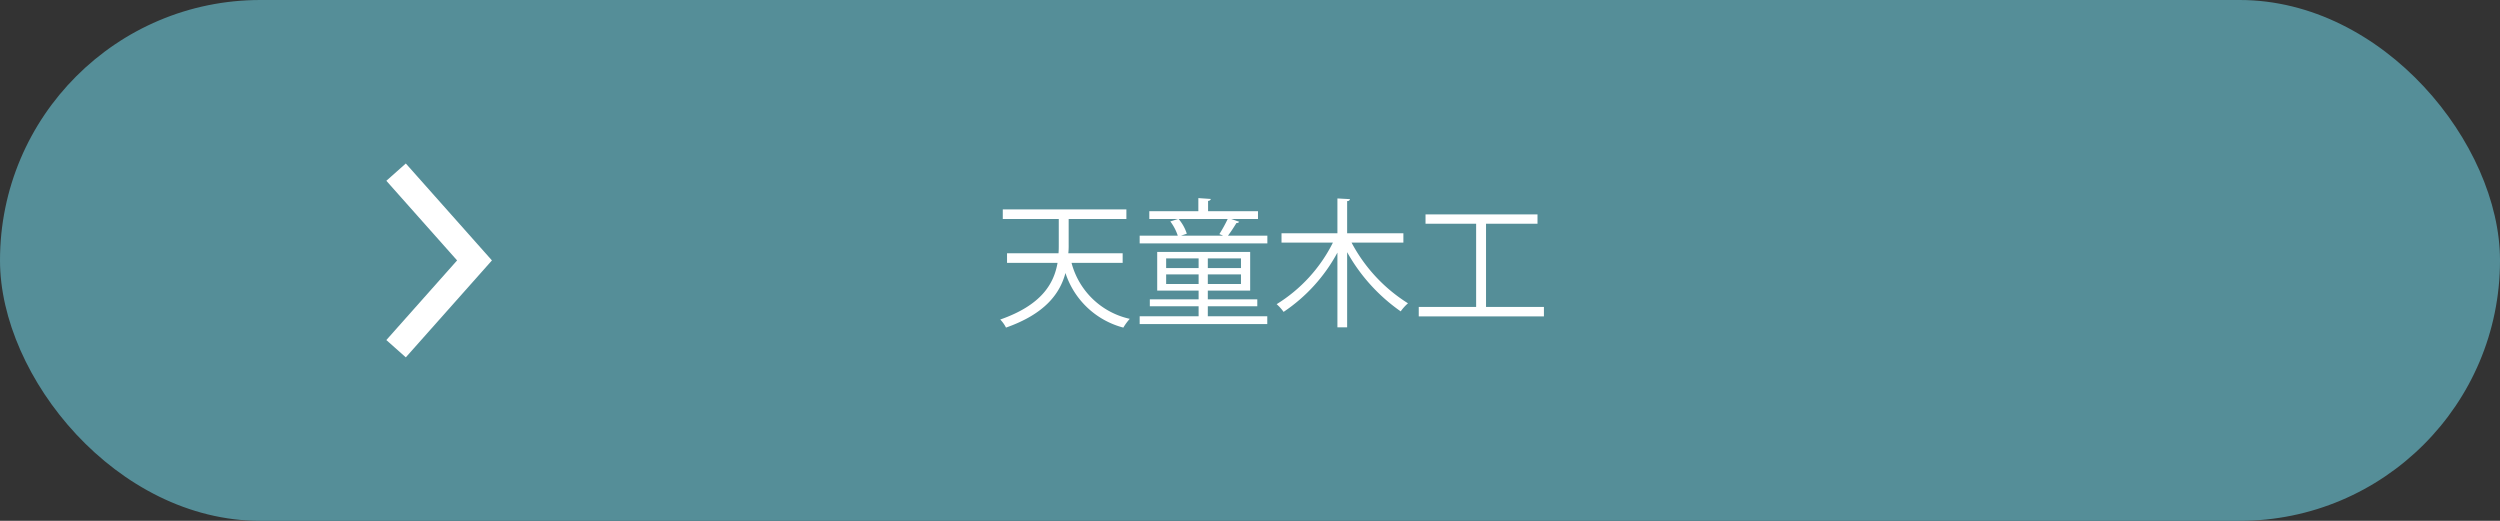 <svg id="office_area02_03_btn" xmlns="http://www.w3.org/2000/svg" width="288" height="60" viewBox="0 0 288 60">
  <rect x="0" y="0" width="288" height="60" fill="#333333" stroke="none"/>
  <defs>
    <style>
      .cls-1 {
        fill: #558e98;
      }

      .cls-2 {
        fill: none;
        stroke: #fff;
        stroke-width: 3px;
      }

      .cls-2, .cls-3 {
        fill-rule: evenodd;
      }

      .cls-3 {
        fill: #fff;
      }
    </style>
  </defs>
  <rect id="長方形_707" data-name="長方形 707" class="cls-1" width="288" height="60" rx="29.996" ry="29.996"/>
  <path id="シェイプ_717" data-name="シェイプ 717" class="cls-2" d="M963.628,2067.83l9.036,10.17-9.036,10.17" transform="translate(-918 -2048)"/>
  <path id="cleaning_area01_1_link01_txt_kodukago" class="cls-3" d="M1047.33,2077.18h-6.26a8.361,8.361,0,0,0,.04-0.99v-2.96h6.65v-1.11h-14.24v1.11h6.45v2.96c0,0.32,0,.65-0.03.99h-5.93v1.1h5.82c-0.42,2.42-1.86,4.87-6.6,6.53a3.75,3.75,0,0,1,.66.93c4.46-1.57,6.21-3.89,6.85-6.29a9.569,9.569,0,0,0,6.67,6.29,6.247,6.247,0,0,1,.74-1.01,8.923,8.923,0,0,1-6.71-6.45h5.89v-1.1Zm15.51,6.1v-0.8h-5.7v-1h4.88v-4.46h-10.71v4.46h4.77v1h-5.62v0.8h5.62v1.15h-6.79v0.9h14.7v-0.9h-6.85v-1.15h5.7Zm-6.76-5.51v1.11h-3.74v-1.11h3.74Zm1.06,1.11v-1.11h3.82v1.11h-3.82Zm-4.8.73h3.74v1.11h-3.74v-1.11Zm4.8,1.11v-1.11h3.82v1.11h-3.82Zm2.7-7.49h3.08v-0.9h-5.75v-1.19a0.312,0.312,0,0,0,.32-0.22l-1.44-.1v1.51h-5.65v0.9h3.31l-0.89.28a5.632,5.632,0,0,1,.86,1.64h-4.39v0.89H1064v-0.89h-4.54c0.35-.45.72-1.04,0.98-1.46a0.34,0.34,0,0,0,.32-0.14Zm-5.12,1.69a4.952,4.952,0,0,0-.94-1.69h5.65a16.162,16.162,0,0,1-.96,1.74,4.081,4.081,0,0,1,.43.18h-4.85Zm24.95-.05h-6.48v-3.71a0.29,0.29,0,0,0,.33-0.22l-1.45-.08v4.01h-6.44v1.08h5.92a17.528,17.528,0,0,1-6.48,7.09,5.2,5.2,0,0,1,.8.89,19.117,19.117,0,0,0,6.2-6.83v8.61h1.12v-8.66a20.535,20.535,0,0,0,6.17,6.82,5.275,5.275,0,0,1,.84-0.93,18.414,18.414,0,0,1-6.5-6.99h5.97v-1.08Zm9.52-1.1h5.93v-1.07h-12.9v1.07h5.83v9.59h-6.61v1.09h14.42v-1.09h-6.67v-9.59Z" transform="translate(-918 -2048)"/>
</svg>
